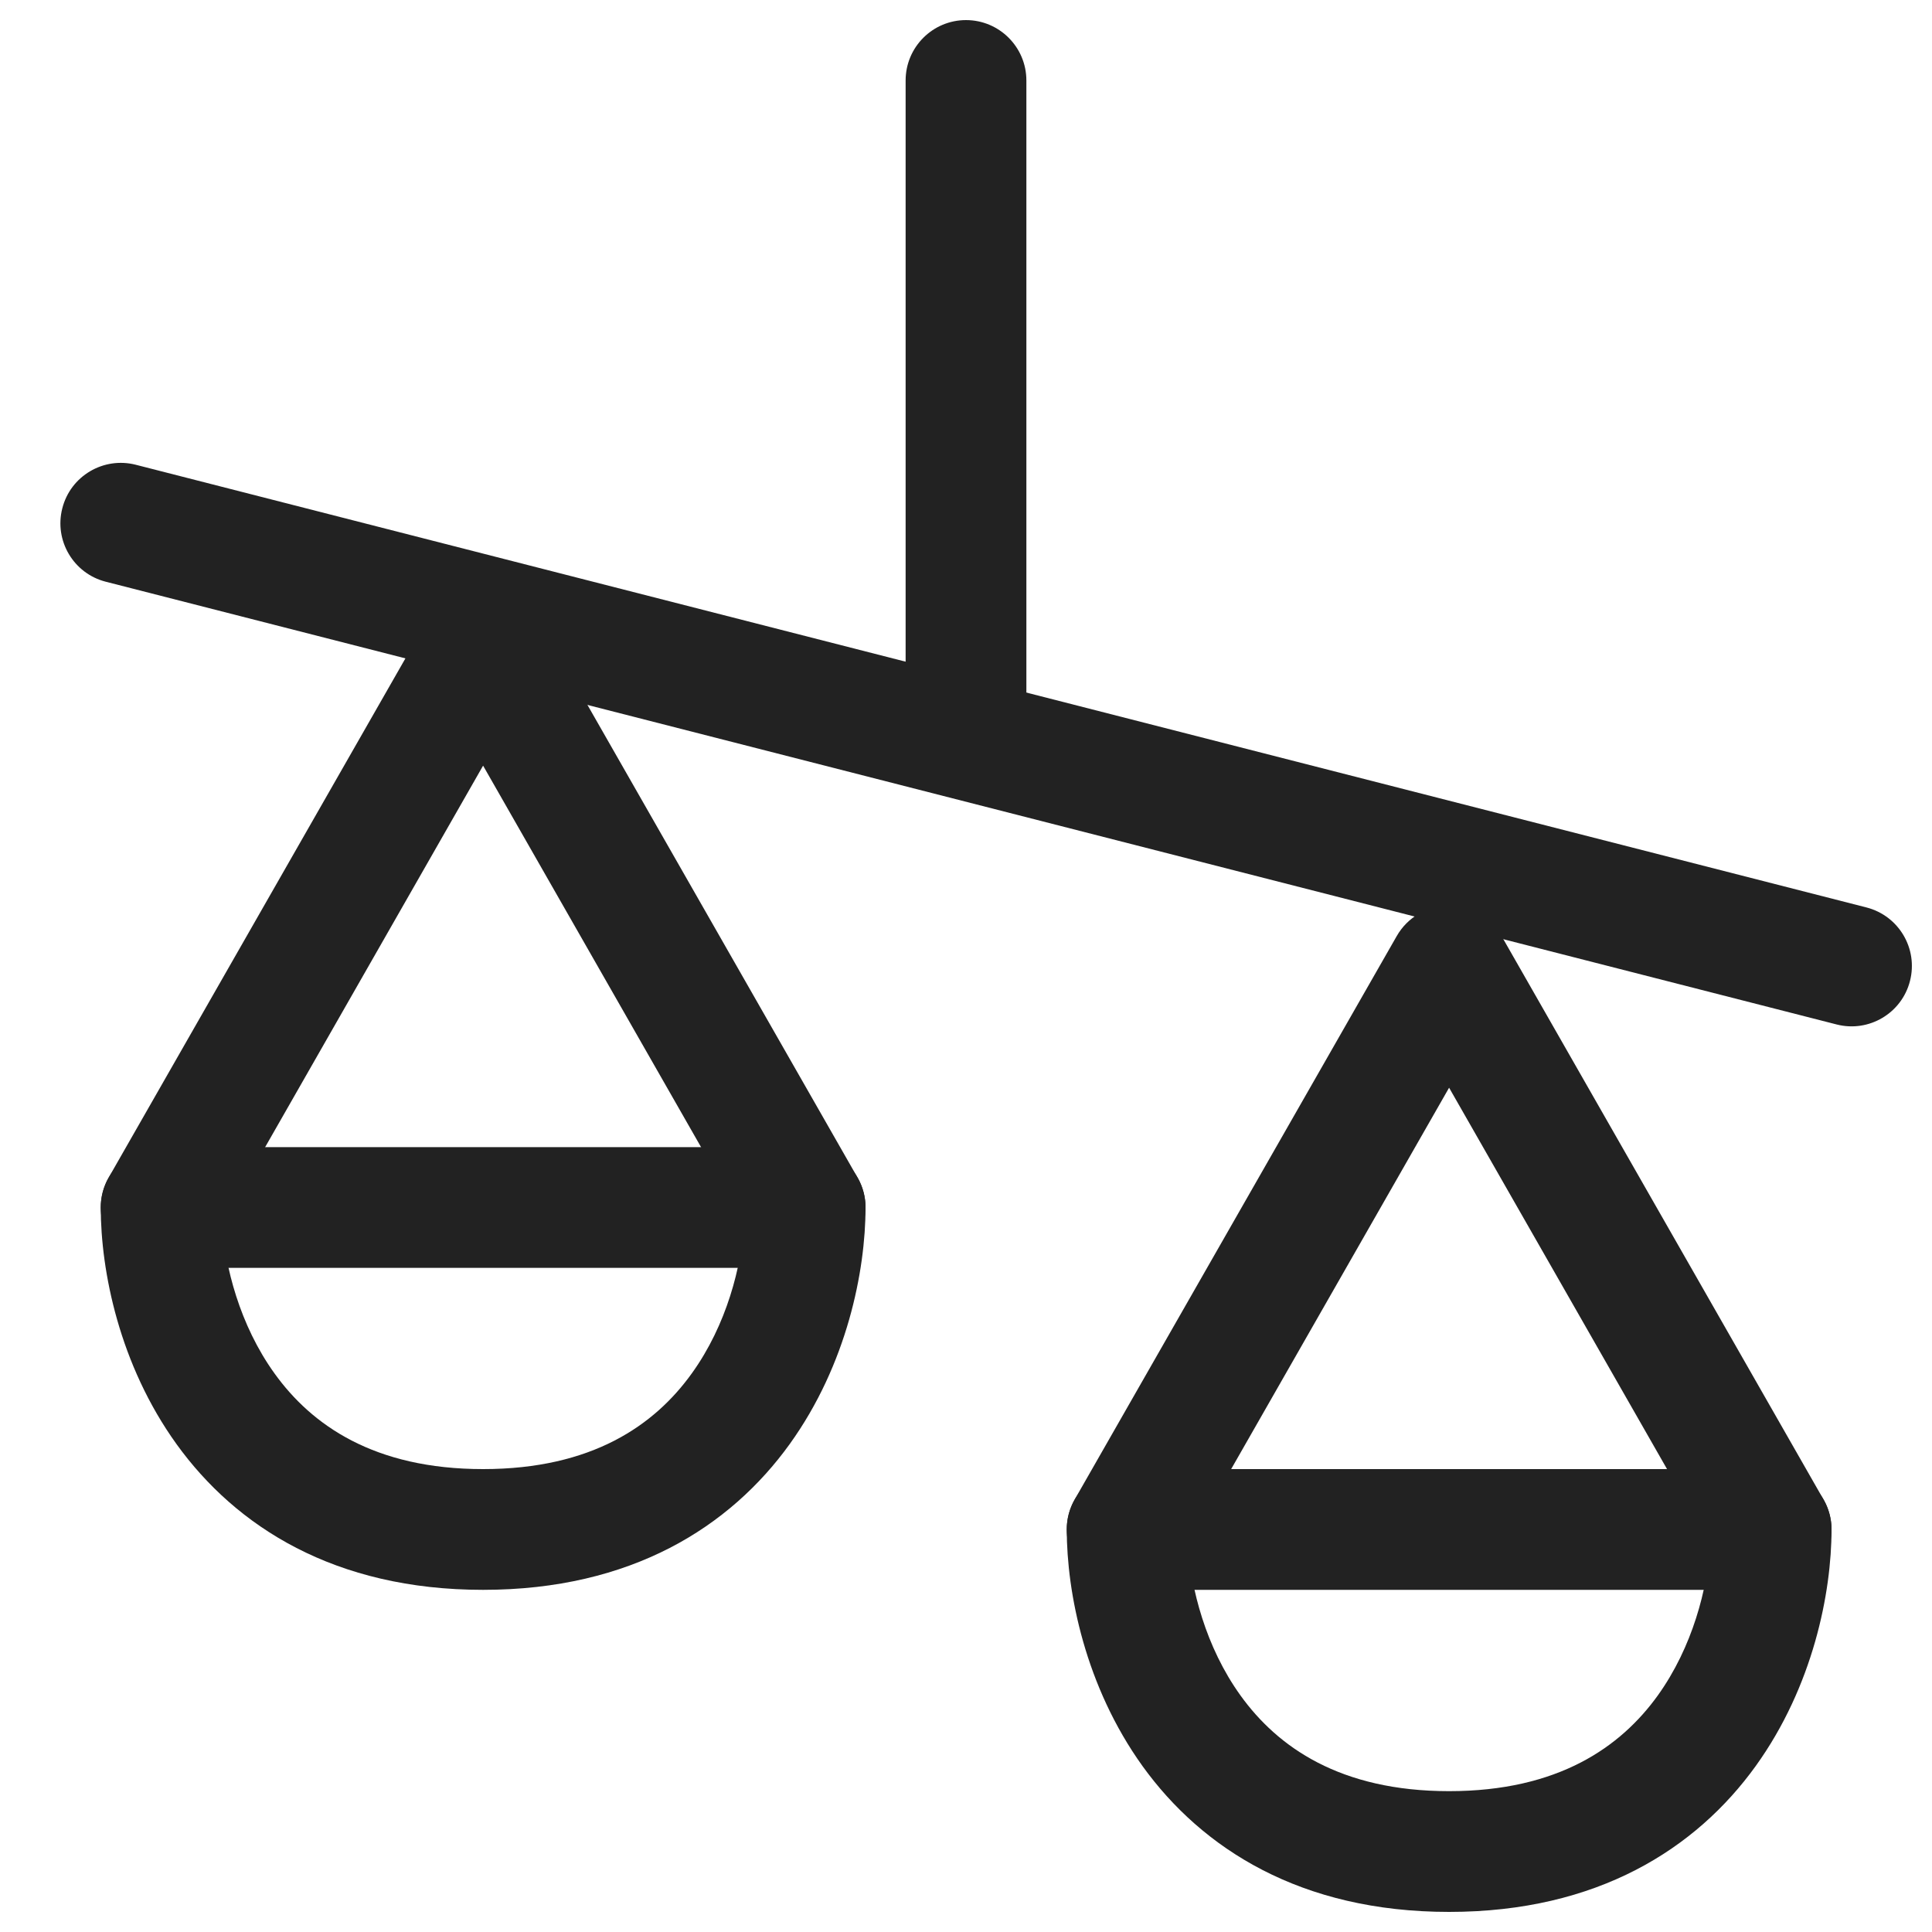 <svg width="20" height="20" viewBox="0 0 20 20" fill="none" xmlns="http://www.w3.org/2000/svg">
<g clip-path="url(#clip0_6145_88118)">
<path fill-rule="evenodd" clip-rule="evenodd" d="M0.645 5.262C0.73 4.927 1.071 4.726 1.405 4.811L19.322 9.394C19.656 9.48 19.858 9.82 19.772 10.155C19.687 10.489 19.346 10.691 19.012 10.605L1.095 6.022C0.761 5.937 0.559 5.596 0.645 5.262Z" fill="#222222"/>
<path fill-rule="evenodd" clip-rule="evenodd" d="M10 0.208C10.345 0.208 10.625 0.488 10.625 0.833V7.5C10.625 7.845 10.345 8.125 10 8.125C9.655 8.125 9.375 7.845 9.375 7.5V0.833C9.375 0.488 9.655 0.208 10 0.208Z" fill="#222222"/>
<path fill-rule="evenodd" clip-rule="evenodd" d="M5.001 6.042C5.226 6.042 5.433 6.162 5.544 6.357L8.877 12.19C8.931 12.284 8.96 12.391 8.96 12.5C8.96 13.156 8.768 14.125 8.175 14.949C7.559 15.804 6.538 16.458 5.001 16.458C3.464 16.458 2.443 15.804 1.827 14.949C1.234 14.125 1.043 13.156 1.043 12.5C1.043 12.391 1.071 12.284 1.125 12.19L4.459 6.357C4.57 6.162 4.777 6.042 5.001 6.042ZM2.298 12.657C2.327 13.106 2.479 13.714 2.842 14.218C3.226 14.752 3.872 15.208 5.001 15.208C6.131 15.208 6.777 14.752 7.161 14.218C7.524 13.714 7.676 13.106 7.704 12.657L5.001 7.926L2.298 12.657Z" fill="#222222"/>
<path fill-rule="evenodd" clip-rule="evenodd" d="M15.001 9.375C15.226 9.375 15.433 9.495 15.544 9.69L18.877 15.523C18.931 15.618 18.96 15.725 18.96 15.833C18.96 16.489 18.768 17.458 18.175 18.282C17.559 19.137 16.538 19.792 15.001 19.792C13.464 19.792 12.443 19.137 11.827 18.282C11.235 17.458 11.043 16.489 11.043 15.833C11.043 15.725 11.071 15.618 11.125 15.523L14.459 9.69C14.57 9.495 14.777 9.375 15.001 9.375ZM12.298 15.99C12.327 16.439 12.479 17.048 12.842 17.552C13.226 18.085 13.872 18.542 15.001 18.542C16.131 18.542 16.777 18.085 17.161 17.552C17.523 17.048 17.676 16.439 17.704 15.99L15.001 11.26L12.298 15.99Z" fill="#222222"/>
<path fill-rule="evenodd" clip-rule="evenodd" d="M11.043 15.833C11.043 15.488 11.323 15.208 11.668 15.208H18.335C18.68 15.208 18.96 15.488 18.96 15.833C18.96 16.178 18.68 16.458 18.335 16.458H11.668C11.323 16.458 11.043 16.178 11.043 15.833Z" fill="#222222"/>
<path fill-rule="evenodd" clip-rule="evenodd" d="M1.043 12.5C1.043 12.155 1.323 11.875 1.668 11.875H8.335C8.68 11.875 8.96 12.155 8.96 12.5C8.96 12.845 8.68 13.125 8.335 13.125H1.668C1.323 13.125 1.043 12.845 1.043 12.5Z" fill="#222222"/>
</g>
<defs>
<clipPath id="clip0_6145_88118">
<rect width="20" height="20" fill="white"/>
</clipPath>
</defs>
</svg>
